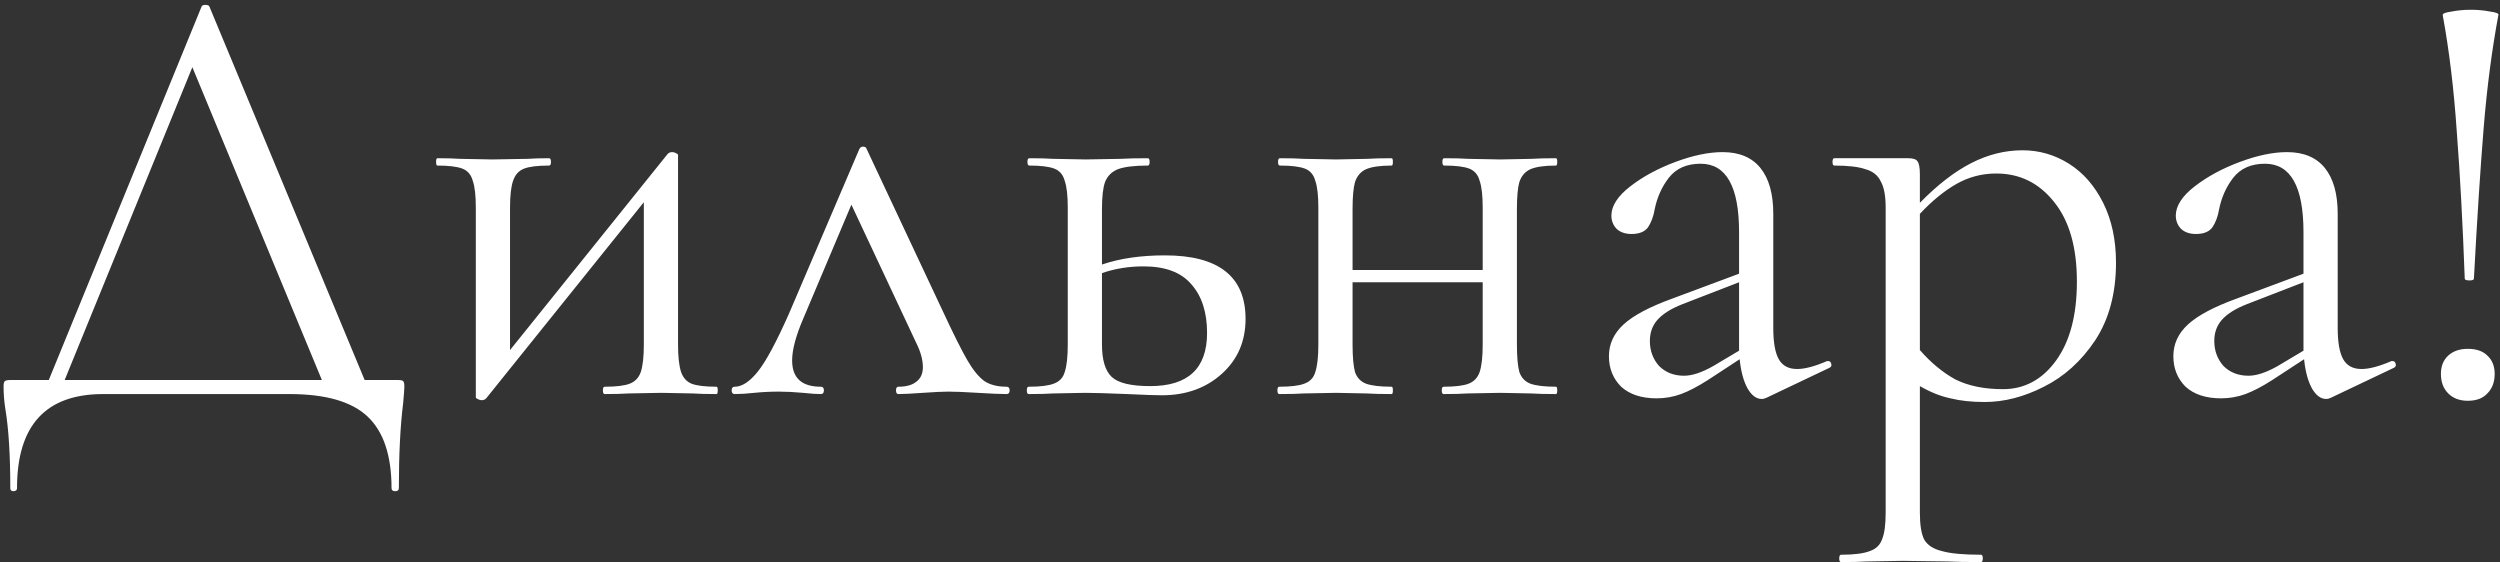 <?xml version="1.0" encoding="UTF-8"?> <svg xmlns="http://www.w3.org/2000/svg" width="387" height="87" viewBox="0 0 387 87" fill="none"><rect x="0" y="0" width="387" height="87" fill="#333333" stroke="none"/> <path d="M61.555 58.825C62.059 58.825 62.343 58.888 62.406 59.014C62.532 59.077 62.595 59.361 62.595 59.865C62.595 60.18 62.532 61.032 62.406 62.419C61.965 65.95 61.744 70.332 61.744 75.565C61.744 75.88 61.555 76.037 61.176 76.037C60.798 76.037 60.609 75.88 60.609 75.565C60.609 70.521 59.38 66.832 56.921 64.499C54.462 62.166 50.426 61 44.815 61H15.969C7.079 61 2.634 65.855 2.634 75.565C2.634 75.88 2.445 76.037 2.067 76.037C1.752 76.037 1.594 75.88 1.594 75.565C1.594 70.458 1.342 66.391 0.837 63.364C0.648 62.166 0.554 61 0.554 59.865C0.554 59.361 0.617 59.077 0.743 59.014C0.869 58.888 1.153 58.825 1.594 58.825H7.552L31.196 1.039C31.259 0.85 31.448 0.755 31.764 0.755C32.142 0.755 32.362 0.85 32.425 1.039L56.448 58.825H61.555ZM10.011 58.825H49.827L29.777 10.402L10.011 58.825ZM110.919 59.865C111.046 59.865 111.109 60.054 111.109 60.432C111.109 60.811 111.046 61 110.919 61C109.343 61 108.114 60.968 107.231 60.905L102.408 60.811L97.301 60.905C96.355 60.968 95.125 61 93.612 61C93.423 61 93.328 60.811 93.328 60.432C93.328 60.054 93.423 59.865 93.612 59.865C95.378 59.865 96.67 59.708 97.49 59.392C98.309 59.077 98.877 58.478 99.192 57.595C99.507 56.65 99.665 55.231 99.665 53.339V31.303L75.264 61.662C75.075 61.851 74.855 61.946 74.603 61.946C74.35 61.946 74.13 61.883 73.941 61.757C73.751 61.694 73.657 61.599 73.657 61.473V32.154C73.657 30.263 73.499 28.876 73.184 27.993C72.932 27.047 72.396 26.417 71.576 26.102C70.756 25.786 69.464 25.629 67.698 25.629C67.572 25.629 67.509 25.44 67.509 25.061C67.509 24.683 67.572 24.494 67.698 24.494C69.212 24.494 70.378 24.525 71.198 24.588L76.21 24.683L81.696 24.588C82.578 24.525 83.682 24.494 85.006 24.494C85.195 24.494 85.29 24.683 85.29 25.061C85.29 25.44 85.195 25.629 85.006 25.629C83.24 25.629 81.948 25.786 81.128 26.102C80.308 26.417 79.741 27.047 79.426 27.993C79.111 28.876 78.953 30.263 78.953 32.154V54.191L103.353 23.832C103.543 23.643 103.763 23.548 104.015 23.548C104.268 23.548 104.488 23.611 104.678 23.737C104.867 23.8 104.961 23.895 104.961 24.021V53.339C104.961 55.231 105.119 56.65 105.434 57.595C105.749 58.478 106.285 59.077 107.042 59.392C107.862 59.708 109.154 59.865 110.919 59.865ZM155.818 59.865C156.134 59.865 156.291 60.054 156.291 60.432C156.291 60.811 156.134 61 155.818 61C154.873 61 153.391 60.937 151.373 60.811C149.356 60.685 147.843 60.622 146.834 60.622C145.951 60.622 144.627 60.685 142.862 60.811C141.096 60.937 139.835 61 139.079 61C138.826 61 138.7 60.811 138.7 60.432C138.7 60.054 138.826 59.865 139.079 59.865C140.277 59.865 141.191 59.613 141.821 59.108C142.515 58.604 142.862 57.847 142.862 56.839C142.862 55.704 142.515 54.443 141.821 53.056L131.796 31.682L124.325 49.367C123.19 52.015 122.622 54.159 122.622 55.798C122.622 58.51 124.104 59.865 127.068 59.865C127.383 59.865 127.54 60.054 127.54 60.432C127.54 60.811 127.383 61 127.068 61C126.374 61 125.46 60.937 124.325 60.811C122.938 60.685 121.677 60.622 120.542 60.622C119.281 60.622 118.02 60.685 116.759 60.811C115.624 60.937 114.615 61 113.732 61C113.417 61 113.26 60.811 113.26 60.432C113.26 60.054 113.417 59.865 113.732 59.865C114.867 59.865 116.065 59.077 117.326 57.501C118.587 55.924 120.195 52.93 122.15 48.516L133.026 23.075C133.152 22.823 133.341 22.697 133.593 22.697C133.908 22.697 134.098 22.823 134.161 23.075L145.888 48.043C147.59 51.7 148.883 54.285 149.766 55.798C150.648 57.312 151.531 58.383 152.414 59.014C153.296 59.581 154.431 59.865 155.818 59.865ZM180.328 39.531C188.65 39.531 192.812 42.81 192.812 49.367C192.812 52.835 191.582 55.672 189.123 57.879C186.664 60.086 183.575 61.189 179.855 61.189C178.909 61.189 177.112 61.126 174.464 61C171.437 60.874 169.294 60.811 168.033 60.811L163.02 60.905C162.138 60.968 160.877 61 159.237 61C159.048 61 158.954 60.811 158.954 60.432C158.954 60.054 159.048 59.865 159.237 59.865C161.003 59.865 162.295 59.708 163.115 59.392C163.998 59.077 164.565 58.478 164.817 57.595C165.132 56.65 165.29 55.231 165.29 53.339V32.154C165.29 30.263 165.132 28.876 164.817 27.993C164.565 27.047 164.029 26.417 163.209 26.102C162.39 25.786 161.097 25.629 159.332 25.629C159.143 25.629 159.048 25.44 159.048 25.061C159.048 24.683 159.143 24.494 159.332 24.494C160.908 24.494 162.138 24.525 163.02 24.588L168.033 24.683L173.518 24.588C174.527 24.525 175.914 24.494 177.679 24.494C177.869 24.494 177.963 24.683 177.963 25.061C177.963 25.44 177.869 25.629 177.679 25.629C175.599 25.629 174.054 25.818 173.045 26.196C172.1 26.575 171.437 27.236 171.059 28.182C170.744 29.065 170.586 30.452 170.586 32.344V40.95C173.361 40.004 176.608 39.531 180.328 39.531ZM178.058 59.77C183.921 59.77 186.853 57.028 186.853 51.542C186.853 48.327 186.034 45.805 184.394 43.976C182.818 42.148 180.359 41.234 177.017 41.234C174.748 41.234 172.604 41.581 170.586 42.274V53.339C170.586 55.735 171.091 57.406 172.1 58.352C173.108 59.298 175.094 59.77 178.058 59.77ZM240.871 59.865C240.997 59.865 241.06 60.054 241.06 60.432C241.06 60.811 240.997 61 240.871 61C239.231 61 237.939 60.968 236.993 60.905L232.264 60.811L227.157 60.905C226.275 60.968 225.045 61 223.469 61C223.28 61 223.185 60.811 223.185 60.432C223.185 60.054 223.28 59.865 223.469 59.865C225.234 59.865 226.527 59.708 227.346 59.392C228.166 59.077 228.734 58.478 229.049 57.595C229.364 56.65 229.522 55.231 229.522 53.339V43.693H209.377V53.339C209.377 55.231 209.503 56.65 209.755 57.595C210.071 58.478 210.638 59.077 211.458 59.392C212.34 59.708 213.664 59.865 215.43 59.865C215.556 59.865 215.619 60.054 215.619 60.432C215.619 60.811 215.556 61 215.43 61C213.791 61 212.498 60.968 211.552 60.905L206.824 60.811L201.811 60.905C200.928 60.968 199.667 61 198.028 61C197.839 61 197.744 60.811 197.744 60.432C197.744 60.054 197.839 59.865 198.028 59.865C199.793 59.865 201.086 59.708 201.906 59.392C202.788 59.077 203.356 58.478 203.608 57.595C203.923 56.65 204.081 55.231 204.081 53.339V32.154C204.081 30.263 203.923 28.876 203.608 27.993C203.356 27.047 202.82 26.417 202 26.102C201.181 25.786 199.888 25.629 198.123 25.629C197.933 25.629 197.839 25.44 197.839 25.061C197.839 24.683 197.933 24.494 198.123 24.494C199.699 24.494 200.928 24.525 201.811 24.588L206.824 24.683L211.647 24.588C212.593 24.525 213.854 24.494 215.43 24.494C215.556 24.494 215.619 24.683 215.619 25.061C215.619 25.44 215.556 25.629 215.43 25.629C213.664 25.629 212.34 25.818 211.458 26.196C210.638 26.575 210.071 27.236 209.755 28.182C209.503 29.065 209.377 30.452 209.377 32.344V41.801H229.522V32.154C229.522 30.263 229.364 28.876 229.049 27.993C228.797 27.047 228.261 26.417 227.441 26.102C226.621 25.786 225.329 25.629 223.563 25.629C223.374 25.629 223.28 25.44 223.28 25.061C223.28 24.683 223.374 24.494 223.563 24.494C225.14 24.494 226.369 24.525 227.252 24.588L232.264 24.683L237.088 24.588C238.033 24.525 239.294 24.494 240.871 24.494C240.997 24.494 241.06 24.683 241.06 25.061C241.06 25.44 240.997 25.629 240.871 25.629C239.105 25.629 237.781 25.818 236.899 26.196C236.079 26.575 235.511 27.236 235.196 28.182C234.944 29.065 234.818 30.452 234.818 32.344V53.339C234.818 55.231 234.944 56.65 235.196 57.595C235.511 58.478 236.079 59.077 236.899 59.392C237.781 59.708 239.105 59.865 240.871 59.865ZM283.016 55.893C283.268 55.893 283.426 56.05 283.489 56.366C283.552 56.618 283.457 56.807 283.205 56.933L273.464 61.568C273.212 61.694 272.959 61.757 272.707 61.757C271.888 61.757 271.162 61.221 270.532 60.149C269.901 59.014 269.492 57.501 269.302 55.609L264.385 58.825C262.808 59.834 261.421 60.559 260.223 61C259.025 61.441 257.764 61.662 256.44 61.662C254.107 61.662 252.279 61.063 250.955 59.865C249.694 58.604 249.063 57.028 249.063 55.136C249.063 53.245 249.82 51.605 251.333 50.218C252.846 48.831 255.337 47.507 258.805 46.246L269.208 42.369V35.938C269.208 28.876 267.222 25.345 263.25 25.345C261.106 25.345 259.467 26.07 258.332 27.52C257.26 28.907 256.535 30.515 256.156 32.344C255.967 33.478 255.621 34.424 255.116 35.181C254.612 35.874 253.761 36.221 252.563 36.221C251.554 36.221 250.766 35.938 250.198 35.37C249.694 34.803 249.442 34.141 249.442 33.384C249.442 31.871 250.419 30.358 252.373 28.844C254.328 27.331 256.661 26.07 259.372 25.061C262.083 24.052 264.511 23.548 266.654 23.548C269.239 23.548 271.194 24.368 272.518 26.007C273.842 27.646 274.504 30.011 274.504 33.1V50.786C274.504 52.993 274.788 54.6 275.355 55.609C275.923 56.618 276.869 57.122 278.193 57.122C279.391 57.122 280.935 56.713 282.827 55.893H283.016ZM269.208 54.285V53.812V43.693L260.412 47.097C258.647 47.791 257.354 48.611 256.535 49.556C255.778 50.439 255.4 51.511 255.4 52.772C255.4 54.285 255.873 55.578 256.819 56.65C257.827 57.658 259.12 58.163 260.696 58.163C261.957 58.163 263.47 57.658 265.236 56.65L269.208 54.285ZM313.086 23.264C315.671 23.264 318.067 23.958 320.274 25.345C322.48 26.732 324.246 28.75 325.57 31.398C326.894 34.046 327.556 37.135 327.556 40.666C327.556 45.395 326.484 49.399 324.34 52.677C322.197 55.893 319.548 58.289 316.396 59.865C313.306 61.441 310.249 62.23 307.222 62.23C305.204 62.23 303.439 62.04 301.926 61.662C300.413 61.347 298.836 60.716 297.197 59.77V79.348C297.197 81.239 297.418 82.626 297.859 83.509C298.364 84.392 299.278 84.991 300.602 85.306C301.926 85.684 303.943 85.873 306.655 85.873C306.844 85.873 306.938 86.062 306.938 86.441C306.938 86.819 306.844 87.008 306.655 87.008C304.448 87.008 302.714 86.977 301.453 86.914L294.549 86.819L288.969 86.914C288.023 86.977 286.699 87.008 284.997 87.008C284.808 87.008 284.713 86.819 284.713 86.441C284.713 86.062 284.808 85.873 284.997 85.873C287.014 85.873 288.496 85.684 289.442 85.306C290.388 84.991 291.018 84.392 291.333 83.509C291.712 82.626 291.901 81.239 291.901 79.348V32.154C291.901 30.326 291.649 28.97 291.144 28.088C290.703 27.142 289.915 26.512 288.78 26.196C287.708 25.818 286.1 25.629 283.957 25.629C283.767 25.629 283.673 25.44 283.673 25.061C283.673 24.683 283.767 24.494 283.957 24.494H295.4C296.157 24.494 296.63 24.651 296.819 24.967C297.071 25.282 297.197 25.944 297.197 26.953V31.398C299.908 28.624 302.556 26.575 305.141 25.25C307.727 23.926 310.375 23.264 313.086 23.264ZM310.059 60.243C313.401 60.243 316.144 58.762 318.287 55.798C320.431 52.835 321.503 48.768 321.503 43.598C321.503 38.302 320.337 34.204 318.004 31.303C315.671 28.34 312.676 26.858 309.019 26.858C306.812 26.858 304.763 27.394 302.872 28.466C300.98 29.538 299.089 31.083 297.197 33.1V54.191C298.899 56.145 300.728 57.658 302.682 58.73C304.7 59.739 307.159 60.243 310.059 60.243ZM370.387 55.893C370.64 55.893 370.797 56.05 370.86 56.366C370.923 56.618 370.829 56.807 370.577 56.933L360.835 61.568C360.583 61.694 360.331 61.757 360.079 61.757C359.259 61.757 358.534 61.221 357.903 60.149C357.273 59.014 356.863 57.501 356.674 55.609L351.756 58.825C350.18 59.834 348.793 60.559 347.595 61C346.397 61.441 345.136 61.662 343.812 61.662C341.479 61.662 339.65 61.063 338.326 59.865C337.065 58.604 336.435 57.028 336.435 55.136C336.435 53.245 337.191 51.605 338.705 50.218C340.218 48.831 342.708 47.507 346.176 46.246L356.579 42.369V35.938C356.579 28.876 354.593 25.345 350.621 25.345C348.477 25.345 346.838 26.07 345.703 27.52C344.631 28.907 343.906 30.515 343.528 32.344C343.339 33.478 342.992 34.424 342.488 35.181C341.983 35.874 341.132 36.221 339.934 36.221C338.925 36.221 338.137 35.938 337.57 35.37C337.065 34.803 336.813 34.141 336.813 33.384C336.813 31.871 337.79 30.358 339.745 28.844C341.7 27.331 344.032 26.07 346.744 25.061C349.455 24.052 351.882 23.548 354.026 23.548C356.611 23.548 358.566 24.368 359.89 26.007C361.214 27.646 361.876 30.011 361.876 33.1V50.786C361.876 52.993 362.159 54.6 362.727 55.609C363.294 56.618 364.24 57.122 365.564 57.122C366.762 57.122 368.307 56.713 370.198 55.893H370.387ZM356.579 54.285V53.812V43.693L347.784 47.097C346.018 47.791 344.726 48.611 343.906 49.556C343.15 50.439 342.771 51.511 342.771 52.772C342.771 54.285 343.244 55.578 344.19 56.65C345.199 57.658 346.491 58.163 348.068 58.163C349.329 58.163 350.842 57.658 352.607 56.65L356.579 54.285ZM378.137 2.363C378.074 2.111 378.516 1.922 379.462 1.796C380.407 1.607 381.416 1.512 382.488 1.512C383.56 1.512 384.569 1.607 385.514 1.796C386.46 1.922 386.87 2.111 386.744 2.363C385.735 7.785 384.978 13.586 384.474 19.765C383.97 25.944 383.465 33.731 382.961 43.125C382.961 43.314 382.74 43.409 382.299 43.409C381.794 43.409 381.542 43.314 381.542 43.125C381.227 34.55 380.817 26.984 380.313 20.427C379.871 13.87 379.146 7.849 378.137 2.363ZM382.015 62.04C380.754 62.04 379.745 61.662 378.989 60.905C378.232 60.149 377.854 59.14 377.854 57.879C377.854 56.681 378.232 55.735 378.989 55.042C379.745 54.348 380.754 54.001 382.015 54.001C383.339 54.001 384.348 54.348 385.041 55.042C385.798 55.735 386.176 56.681 386.176 57.879C386.176 59.14 385.798 60.149 385.041 60.905C384.348 61.662 383.339 62.04 382.015 62.04Z" fill="white"></path> </svg> 